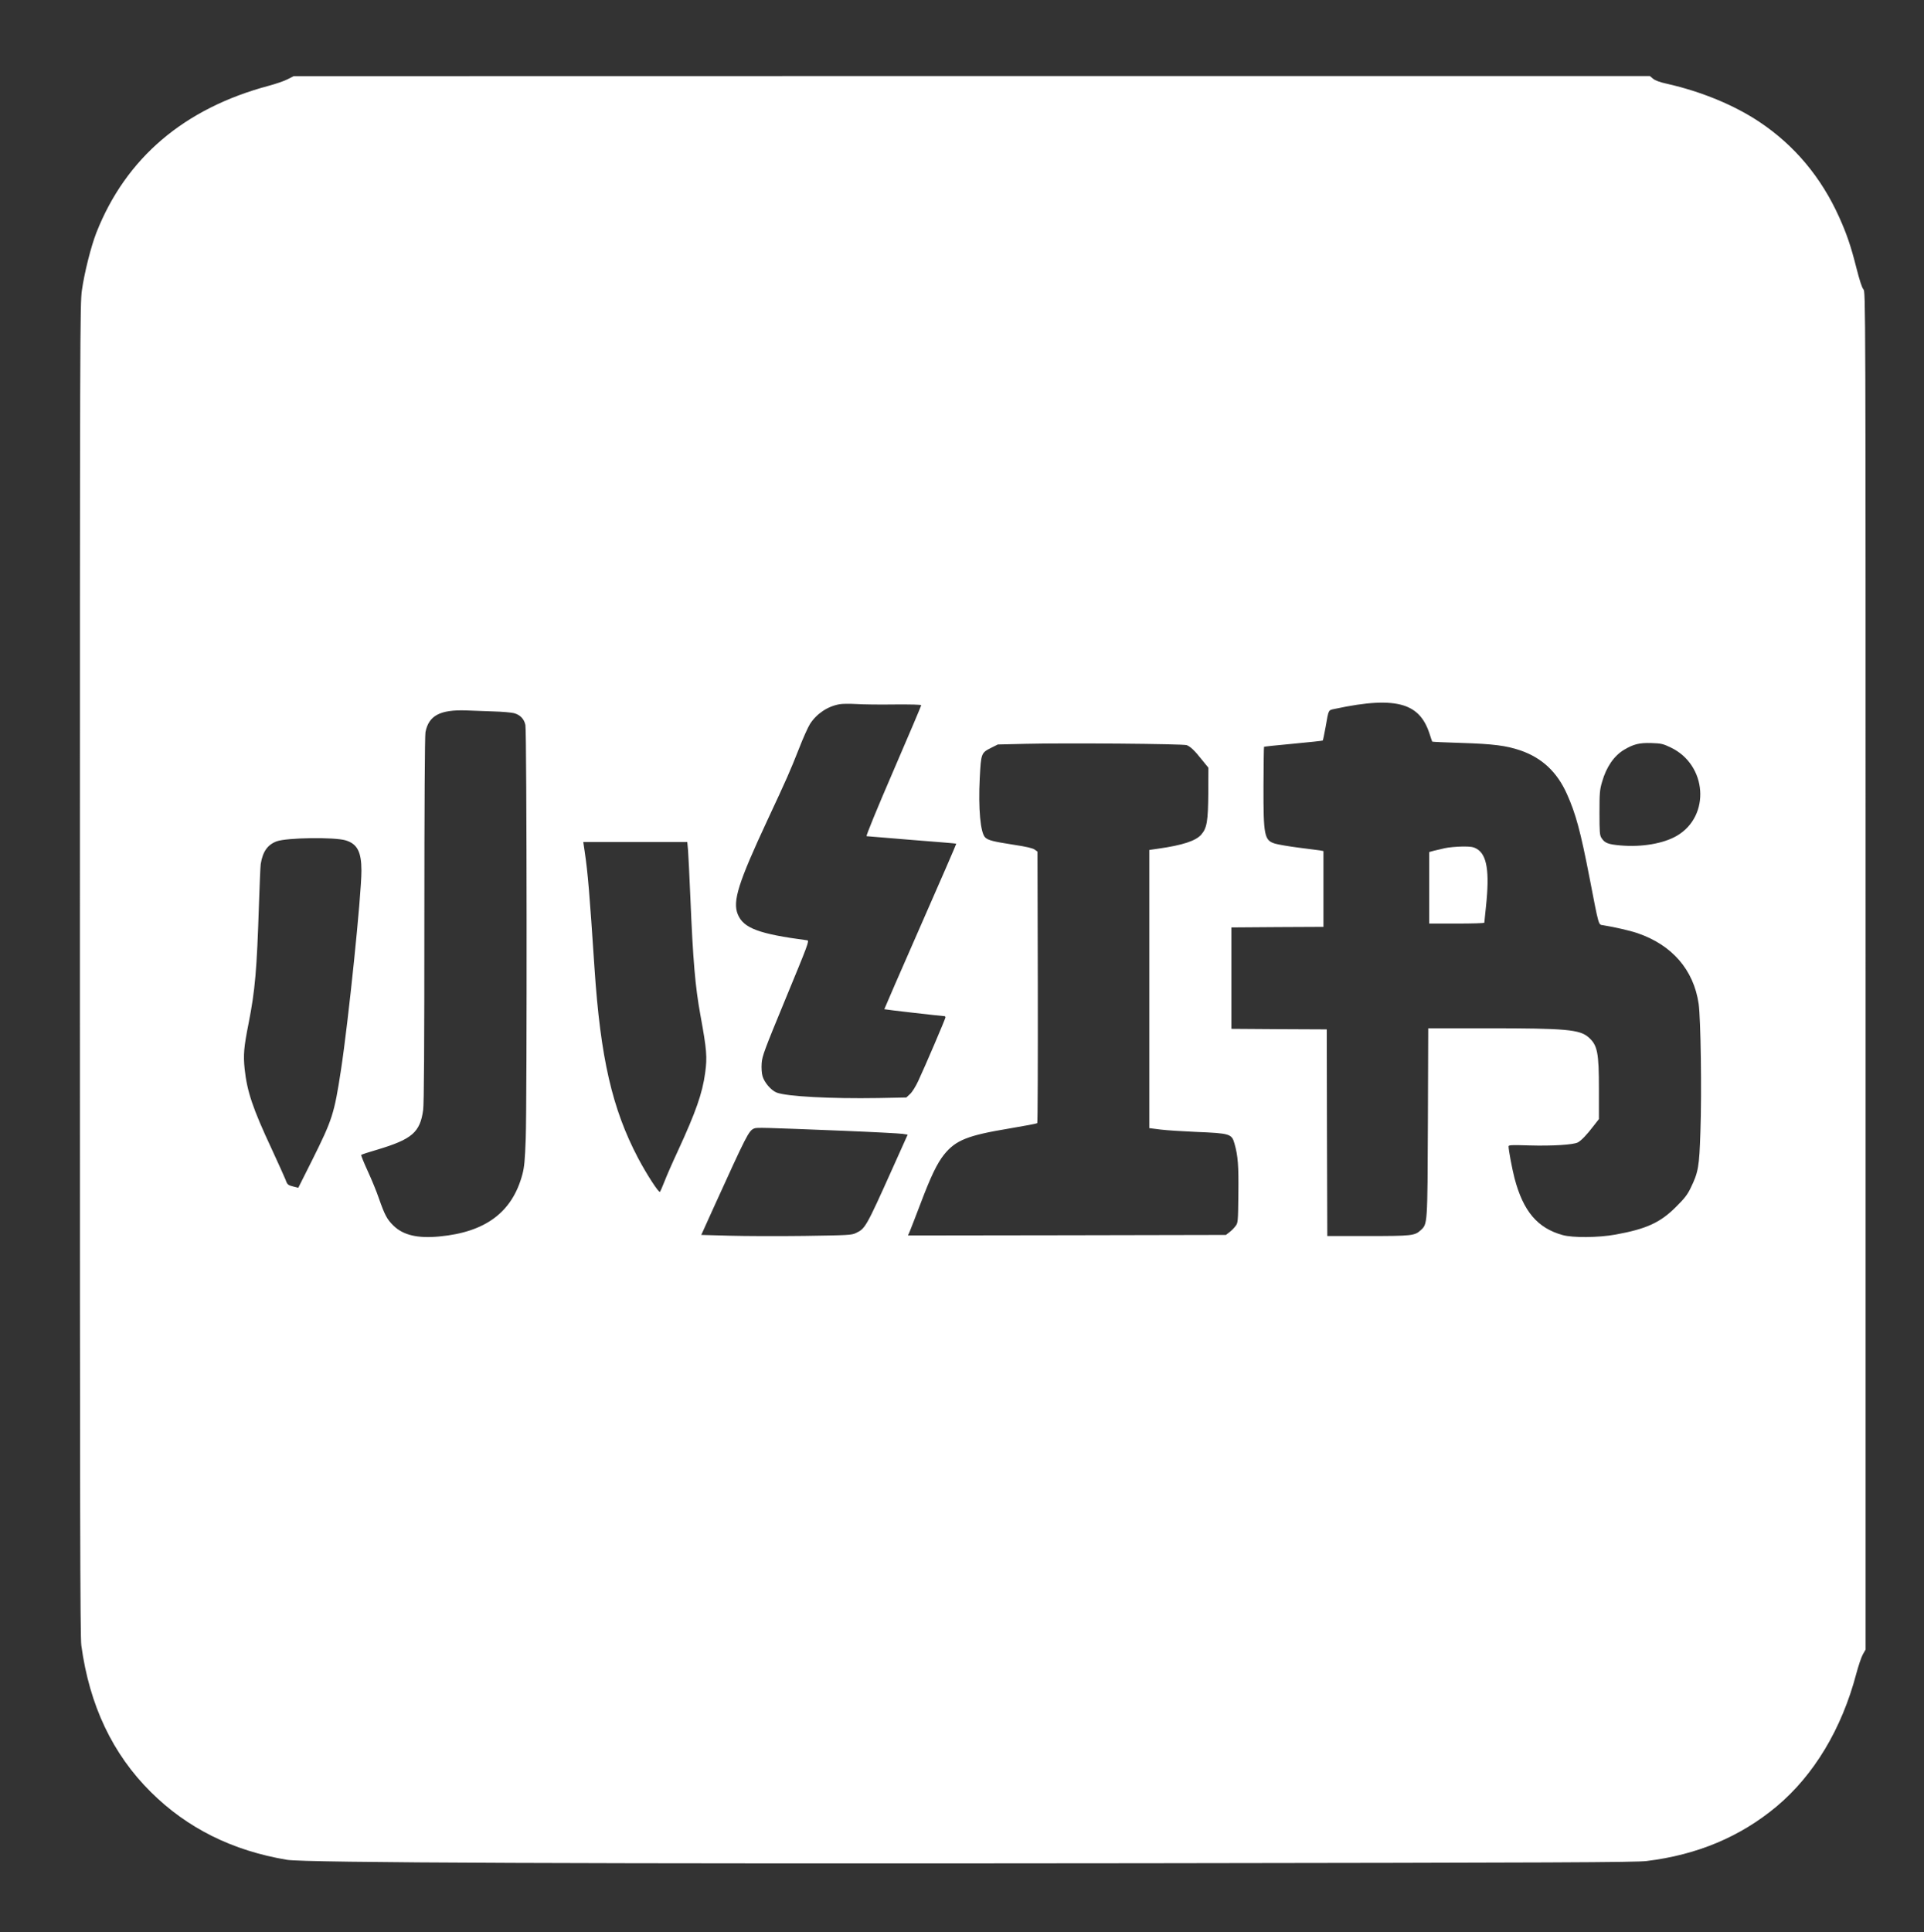 <?xml version="1.0" standalone="no"?>
<!DOCTYPE svg PUBLIC "-//W3C//DTD SVG 20010904//EN"
 "http://www.w3.org/TR/2001/REC-SVG-20010904/DTD/svg10.dtd">
<svg version="1.0" xmlns="http://www.w3.org/2000/svg"
 width="1746pt" height="1753pt" viewBox="0 0 1746 1753"
 preserveAspectRatio="xMidYMid meet">

<rect x="0" y="0" width="1746" height="1753" fill="#333333" stroke="none"/>

<g transform="translate(0,1753) scale(0.1,-0.1)"
fill="#FFFFFF" stroke="none">
<path d="M2610 16811 c-30 -16 -107 -42 -170 -59 -769 -205 -1298 -656 -1565
-1332 -49 -125 -109 -363 -132 -525 -17 -125 -18 -354 -18 -6165 0 -4868 2
-6053 13 -6130 74 -543 283 -985 631 -1330 330 -328 740 -532 1236 -615 162
-27 2704 -37 7785 -31 3753 5 4453 8 4552 20 461 56 852 221 1180 495 339 284
591 703 723 1203 19 71 45 149 59 175 l26 46 0 6160 c0 6146 0 6161 -20 6182
-13 14 -35 82 -64 196 -50 198 -88 308 -156 459 -163 362 -406 652 -724 864
-228 152 -525 275 -839 346 -65 14 -107 30 -126 46 l-29 24 -6153 0 -6154 -1
-55 -28z m10124 -5681 c118 -37 192 -115 238 -255 12 -38 24 -72 25 -74 2 -2
121 -8 265 -12 289 -9 406 -24 536 -68 196 -68 332 -195 422 -396 80 -179 123
-337 205 -760 87 -451 80 -423 123 -430 105 -17 245 -49 312 -72 314 -107 510
-333 555 -641 19 -133 29 -803 16 -1162 -10 -317 -19 -367 -89 -510 -28 -59
-57 -96 -132 -170 -142 -143 -269 -201 -550 -252 -155 -28 -387 -30 -480 -4
-228 63 -357 216 -436 516 -22 86 -54 254 -54 289 0 12 31 13 188 8 209 -6
399 6 440 27 32 17 81 68 145 152 l47 60 0 267 c0 339 -13 403 -94 475 -81 71
-205 82 -918 82 l-537 0 -3 -852 c-4 -938 -3 -922 -65 -980 -55 -50 -78 -53
-478 -53 l-370 0 -3 937 -2 938 -433 2 -432 3 0 460 0 460 418 3 417 2 0 344
0 344 -32 6 c-18 3 -105 14 -193 25 -88 11 -184 28 -213 36 -99 30 -107 70
-106 528 1 191 3 349 5 351 2 2 122 15 266 28 145 14 265 26 267 29 2 2 14 58
26 124 28 161 23 150 83 163 293 63 487 73 621 32z m-4616 8 c145 1 242 -1
242 -7 0 -5 -114 -274 -254 -598 -145 -335 -249 -589 -242 -590 6 -1 191 -16
411 -34 220 -17 401 -32 403 -34 2 -1 -145 -340 -326 -751 -181 -412 -328
-750 -327 -751 1 -3 527 -63 546 -63 5 0 9 -5 9 -11 0 -12 -186 -447 -248
-579 -22 -47 -54 -99 -73 -116 l-34 -32 -255 -5 c-431 -7 -832 14 -923 50 -50
20 -111 92 -127 148 -8 27 -11 74 -8 118 5 66 23 115 220 592 198 479 214 520
194 523 -440 58 -578 110 -630 234 -50 119 3 287 269 858 176 377 203 438 286
648 37 96 82 195 99 222 60 94 160 161 268 180 26 5 94 5 152 2 58 -4 214 -6
348 -4z m-3643 -63 c83 -2 168 -10 190 -16 56 -15 92 -53 103 -108 13 -59 15
-3416 3 -3751 -7 -197 -13 -260 -30 -324 -91 -344 -334 -526 -754 -565 -197
-19 -328 12 -416 98 -59 57 -80 98 -132 246 -21 63 -68 176 -103 252 -35 76
-61 141 -58 144 4 4 70 26 147 48 314 94 387 157 415 359 8 58 11 567 11 1730
0 1021 4 1666 10 1698 29 151 132 206 369 198 52 -2 163 -6 245 -9z m6294
-306 c34 -13 72 -49 140 -135 l57 -70 -1 -230 c-2 -256 -12 -318 -65 -378 -50
-56 -169 -95 -387 -126 l-83 -12 0 -1262 0 -1262 103 -13 c56 -7 199 -16 317
-21 313 -13 328 -17 353 -107 32 -113 38 -198 35 -459 -3 -254 -3 -260 -27
-290 -13 -18 -37 -42 -55 -55 l-31 -24 -1443 -3 -1442 -2 16 37 c9 21 52 133
96 248 96 254 152 370 217 451 105 129 213 172 586 234 138 23 253 45 258 49
4 4 6 560 5 1235 l-3 1229 -25 18 c-17 13 -76 27 -189 44 -186 29 -232 40
-260 66 -44 41 -64 264 -50 539 12 226 13 229 104 275 l60 30 255 6 c363 9
1427 0 1459 -12z m4392 -21 c331 -157 364 -621 57 -801 -121 -71 -319 -105
-512 -88 -113 10 -143 21 -173 68 -16 24 -18 53 -18 228 0 180 2 208 24 282
38 134 109 237 201 291 85 50 136 63 245 60 91 -3 107 -7 176 -40z m-12024
-843 c105 -32 143 -104 143 -275 0 -221 -118 -1366 -186 -1810 -61 -398 -78
-449 -261 -816 l-126 -251 -41 10 c-53 13 -59 18 -75 64 -8 21 -65 146 -126
279 -172 368 -223 520 -245 726 -13 127 -7 197 36 413 59 299 75 485 94 1080
6 182 13 346 16 365 18 113 62 175 144 206 93 34 523 40 627 9z m3107 -92 c3
-43 13 -235 21 -428 24 -575 44 -808 91 -1065 58 -318 63 -381 43 -526 -25
-184 -84 -352 -246 -704 -50 -107 -105 -233 -123 -280 -18 -47 -37 -89 -41
-94 -10 -12 -122 161 -198 305 -236 448 -342 912 -396 1724 -46 693 -60 860
-89 1058 l-13 87 472 0 472 0 7 -77z m1406 -2543 c272 -11 516 -24 541 -28
l46 -7 -137 -305 c-241 -537 -248 -548 -333 -588 -39 -19 -71 -20 -467 -26
-234 -3 -540 -2 -681 2 l-255 7 113 250 c301 662 317 694 367 716 23 10 81 8
806 -21z"/>
<path d="M13111 9834 c-35 -8 -81 -19 -102 -24 l-39 -11 0 -324 0 -325 250 0
c138 0 250 3 250 8 0 4 7 70 15 147 34 319 9 471 -85 524 -31 17 -53 21 -131
20 -52 -1 -123 -7 -158 -15z"/>
</g>
</svg>
